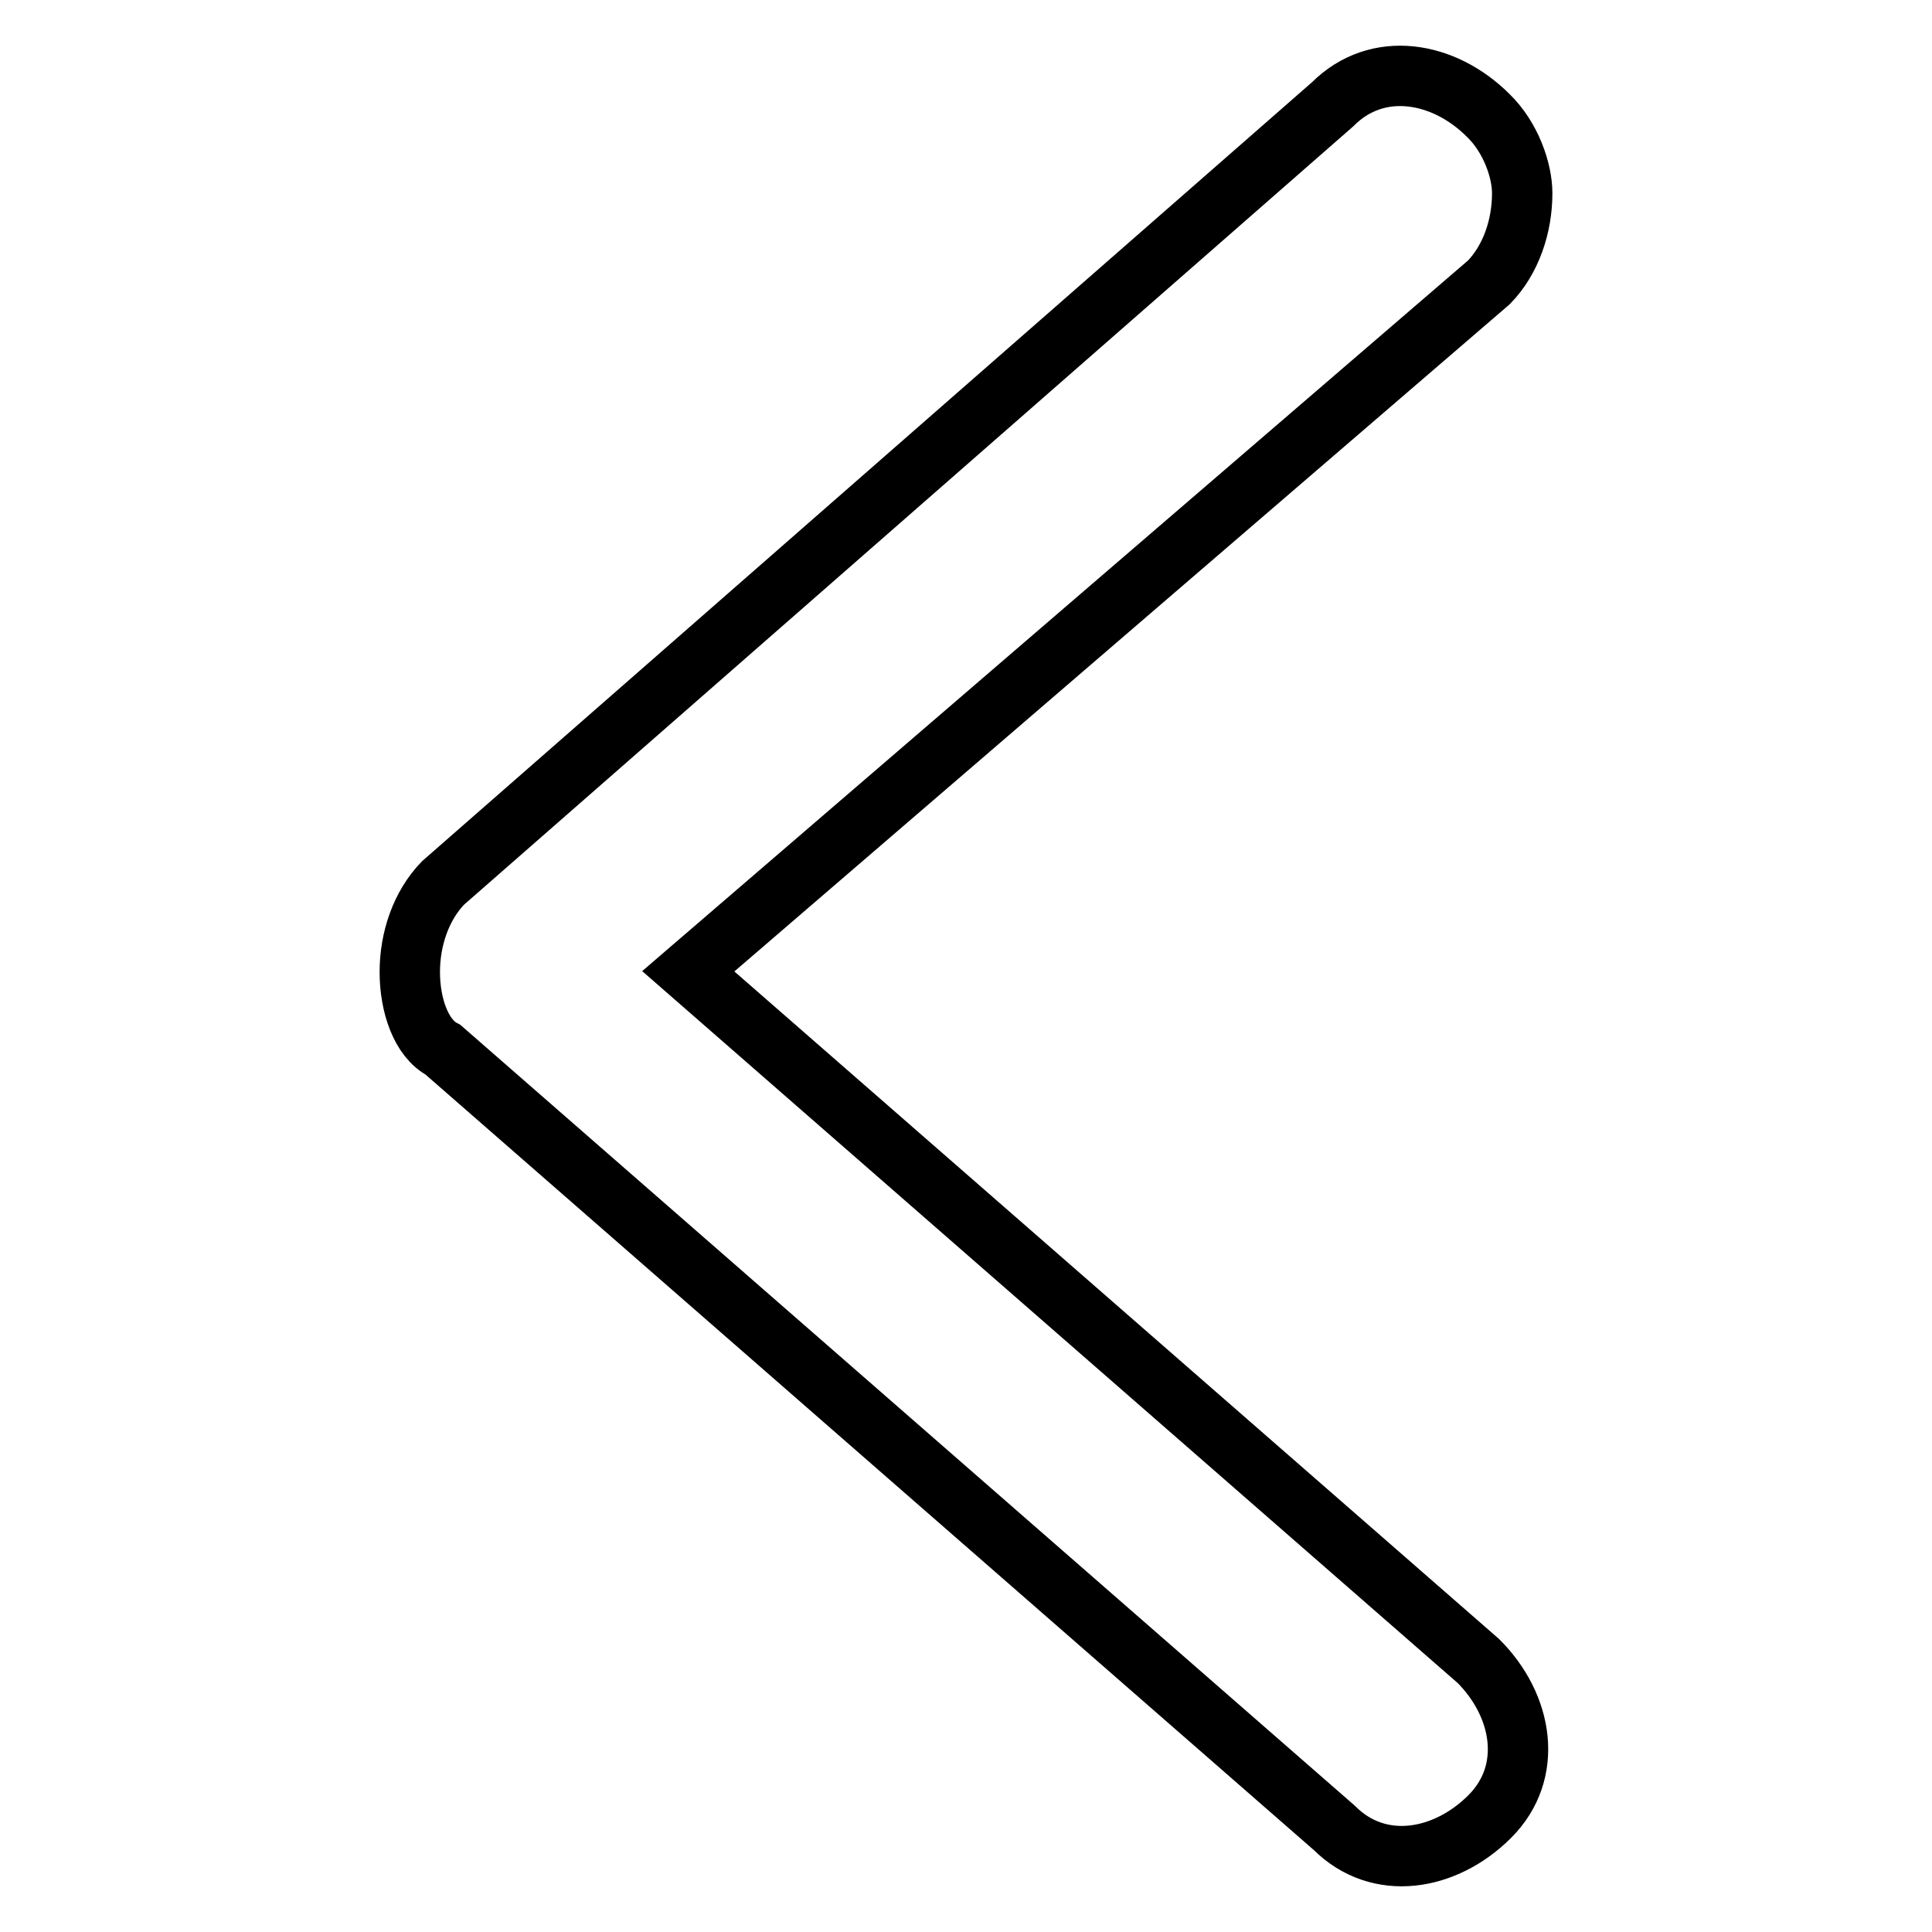 <?xml version="1.0" encoding="utf-8"?>
<!-- Svg Vector Icons : http://www.onlinewebfonts.com/icon -->
<!DOCTYPE svg PUBLIC "-//W3C//DTD SVG 1.1//EN" "http://www.w3.org/Graphics/SVG/1.1/DTD/svg11.dtd">
<svg version="1.1" xmlns="http://www.w3.org/2000/svg" xmlns:xlink="http://www.w3.org/1999/xlink" x="0px" y="0px" viewBox="0 0 256 256" enable-background="new 0 0 256 256" xml:space="preserve">
<g><g><path stroke-width="8" fill-opacity="0" stroke="#000000"  d="M201.7,25.6c0,4.4-1.5,8.8-4.4,11.8L91.2,128.7l104.7,91.4c5.9,5.9,7.4,14.7,1.5,20.6c-5.9,5.9-14.7,7.4-20.6,1.5L58.7,139.1c-2.9-1.5-4.4-5.9-4.4-10.3c0-4.4,1.5-8.8,4.4-11.8L176.6,13.8c5.9-5.9,14.7-4.4,20.6,1.5C200.2,18.2,201.7,22.6,201.7,25.6L201.7,25.6z"/></g></g>
</svg>